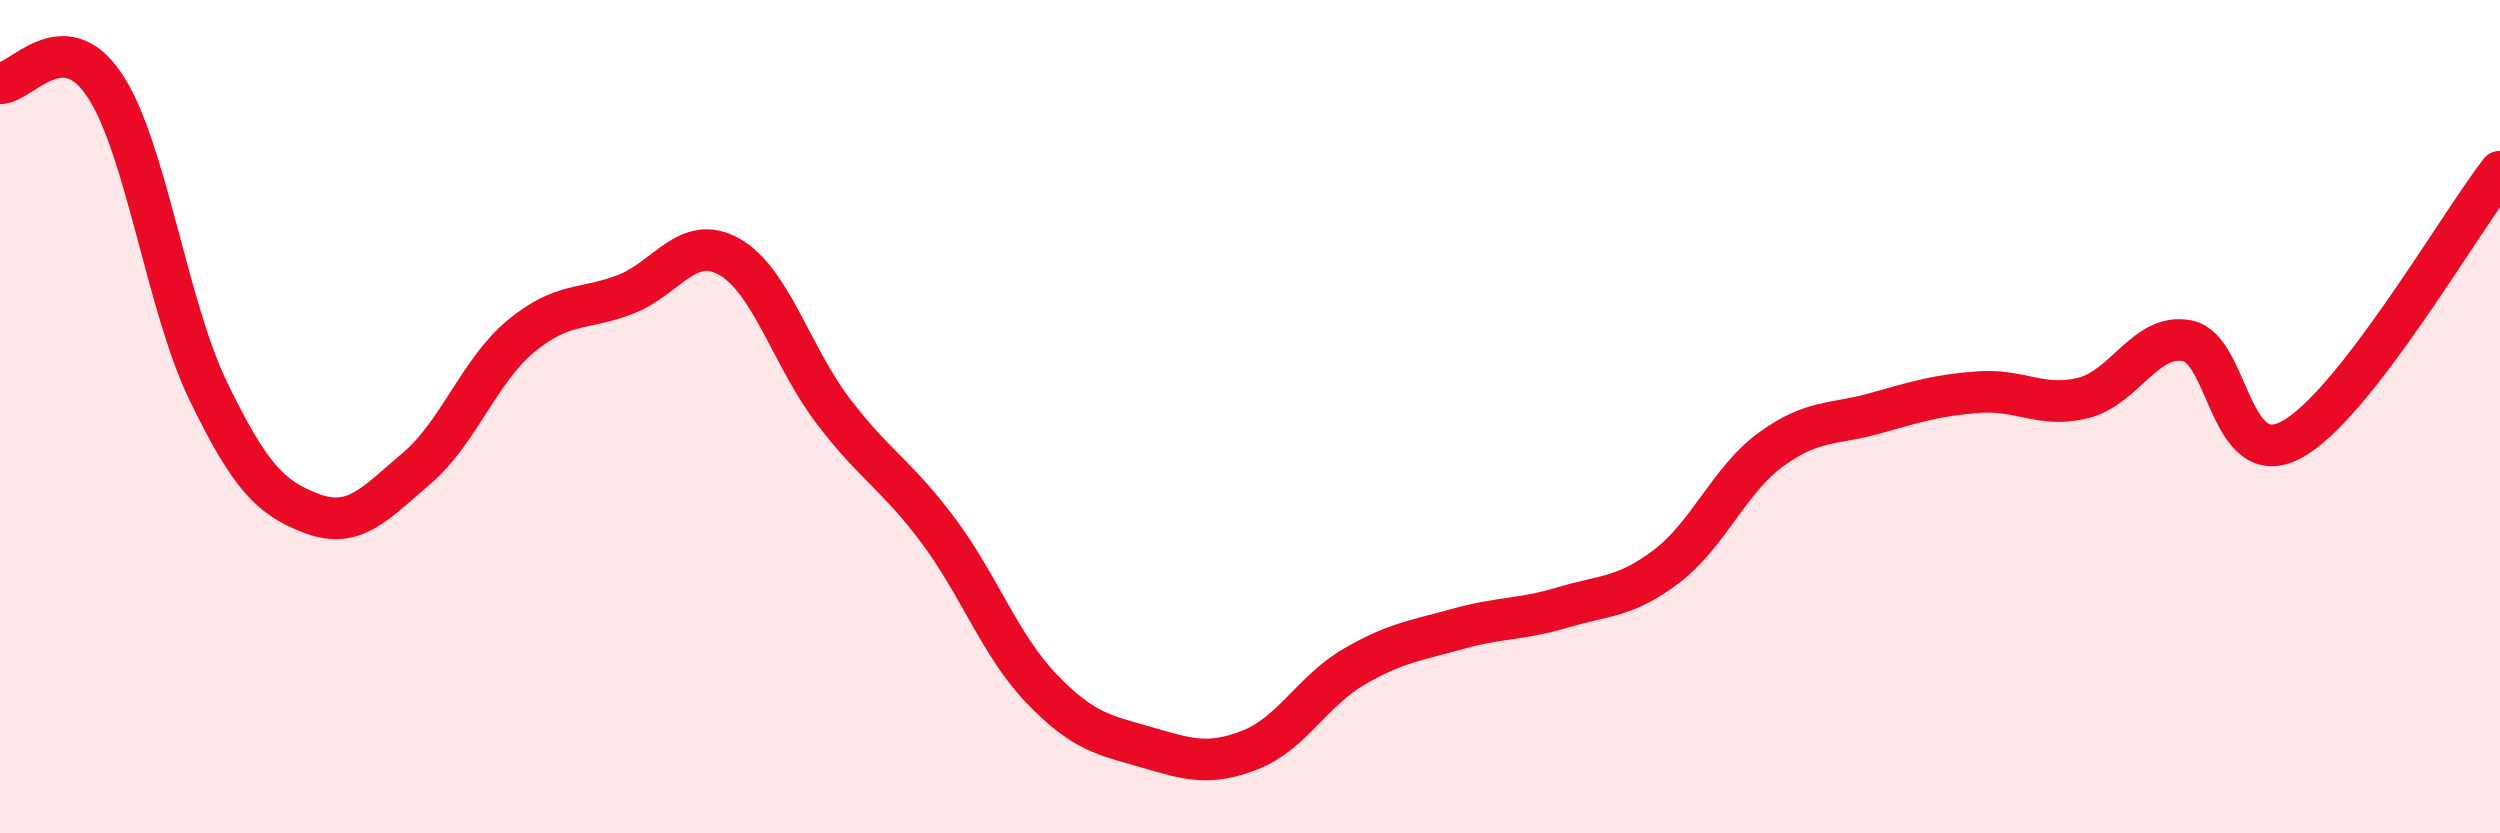 
    <svg width="60" height="20" viewBox="0 0 60 20" xmlns="http://www.w3.org/2000/svg">
      <path
        d="M 0,2 C 0.5,2.01 1.5,0.55 2.5,2.03 C 3.5,3.51 4,7.33 5,9.39 C 6,11.45 6.5,11.96 7.5,12.33 C 8.5,12.7 9,12.09 10,11.24 C 11,10.39 11.5,8.9 12.5,8.07 C 13.5,7.24 14,7.45 15,7.07 C 16,6.69 16.5,5.6 17.5,6.16 C 18.5,6.72 19,8.56 20,9.87 C 21,11.18 21.5,11.38 22.5,12.71 C 23.5,14.04 24,15.49 25,16.53 C 26,17.57 26.5,17.64 27.5,17.93 C 28.5,18.22 29,18.39 30,18 C 31,17.61 31.5,16.58 32.5,16 C 33.5,15.42 34,15.37 35,15.09 C 36,14.81 36.5,14.88 37.5,14.58 C 38.5,14.28 39,14.35 40,13.59 C 41,12.83 41.5,11.52 42.5,10.79 C 43.5,10.06 44,10.2 45,9.92 C 46,9.64 46.5,9.48 47.5,9.41 C 48.5,9.34 49,9.8 50,9.55 C 51,9.3 51.5,7.98 52.5,8.18 C 53.5,8.38 53.5,11.36 55,10.55 C 56.5,9.74 59,5.41 60,4.12L60 20L0 20Z"
        fill="#EB0A25"
        opacity="0.1"
        stroke-linecap="round"
        stroke-linejoin="round"
      />
      <path
        d="M 0,2 C 0.5,2.01 1.5,0.55 2.5,2.03 C 3.5,3.51 4,7.33 5,9.39 C 6,11.45 6.5,11.96 7.5,12.33 C 8.5,12.7 9,12.09 10,11.24 C 11,10.39 11.5,8.9 12.5,8.07 C 13.5,7.24 14,7.45 15,7.07 C 16,6.69 16.5,5.6 17.5,6.16 C 18.5,6.72 19,8.56 20,9.87 C 21,11.18 21.5,11.38 22.5,12.71 C 23.5,14.04 24,15.49 25,16.53 C 26,17.57 26.5,17.64 27.5,17.93 C 28.5,18.22 29,18.39 30,18 C 31,17.61 31.5,16.58 32.5,16 C 33.5,15.42 34,15.37 35,15.09 C 36,14.81 36.5,14.88 37.5,14.58 C 38.5,14.28 39,14.35 40,13.59 C 41,12.83 41.5,11.52 42.5,10.79 C 43.5,10.06 44,10.2 45,9.92 C 46,9.64 46.5,9.48 47.5,9.41 C 48.5,9.34 49,9.8 50,9.55 C 51,9.3 51.5,7.98 52.5,8.18 C 53.5,8.38 53.5,11.36 55,10.55 C 56.5,9.74 59,5.41 60,4.12"
        stroke="#EB0A25"
        stroke-width="1"
        fill="none"
        stroke-linecap="round"
        stroke-linejoin="round"
      />
    </svg>
  